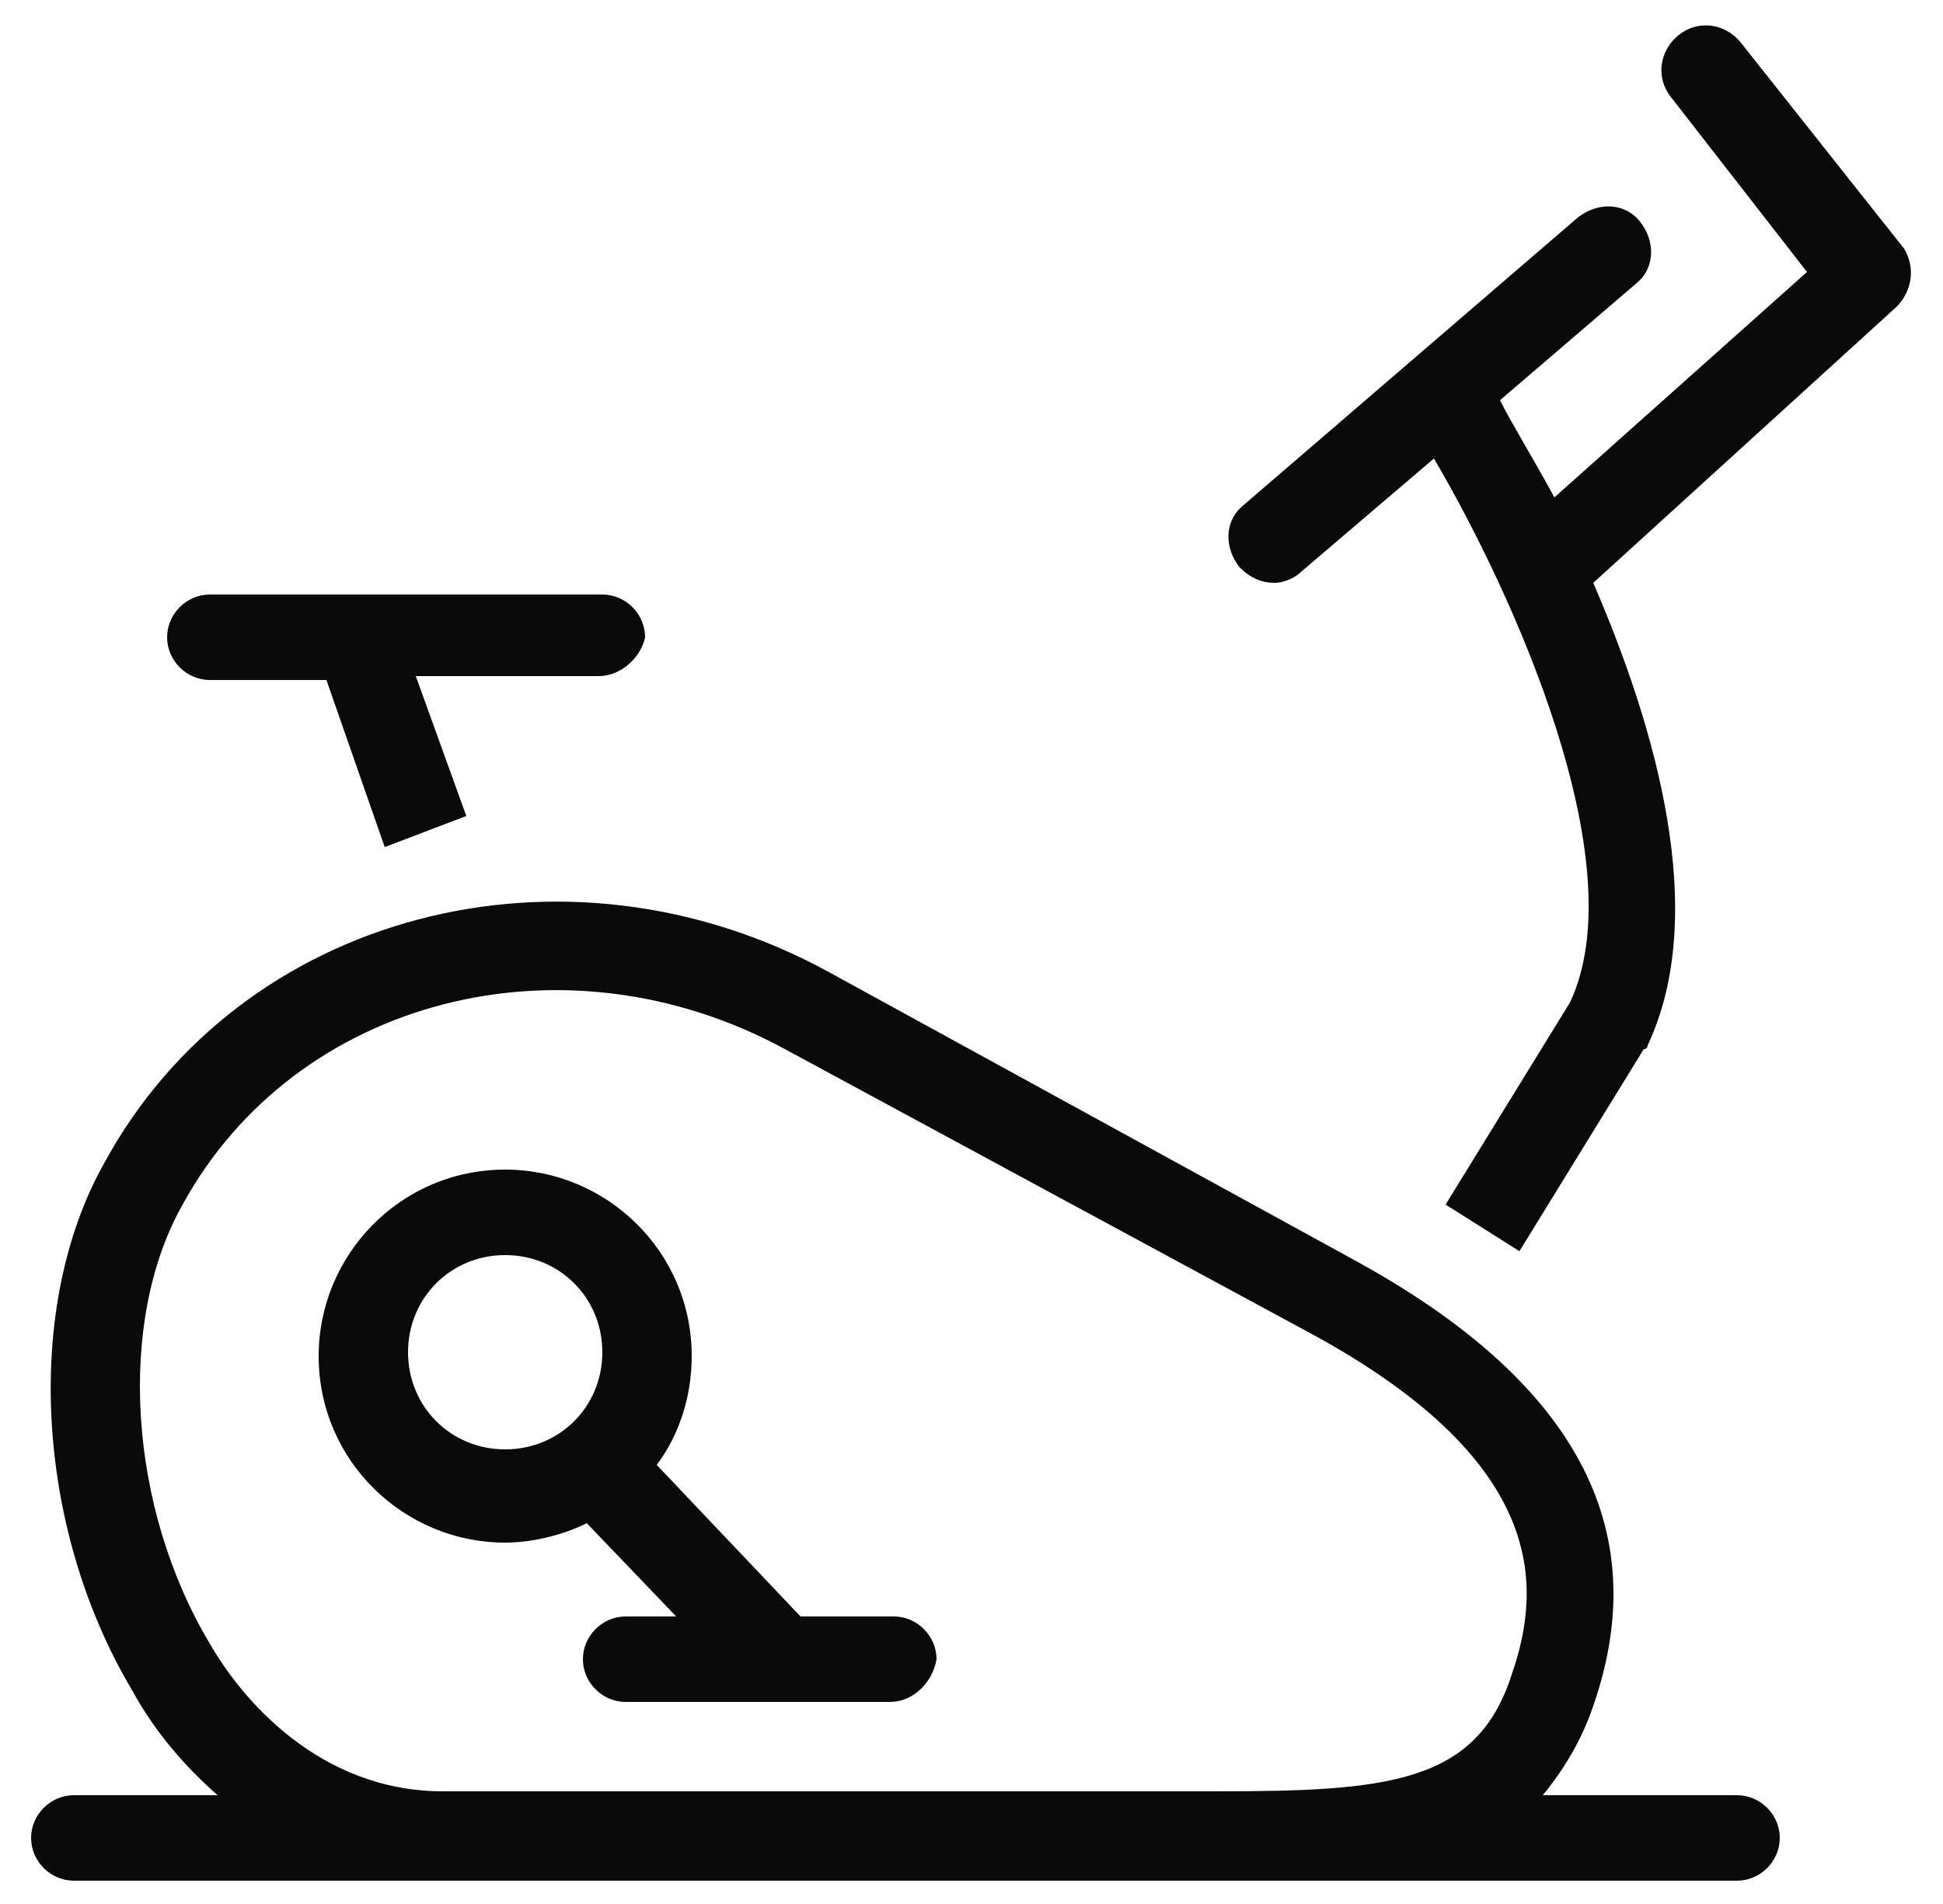 <?xml version="1.0" encoding="utf-8"?>
<!-- Generator: Adobe Illustrator 23.0.3, SVG Export Plug-In . SVG Version: 6.00 Build 0)  -->
<svg version="1.1" id="katman_1" xmlns="http://www.w3.org/2000/svg" xmlns:xlink="http://www.w3.org/1999/xlink" x="0px" y="0px"
	 viewBox="0 0 50 49" style="enable-background:new 0 0 50 49;" xml:space="preserve">
<style type="text/css">
	.st0{fill-rule:evenodd;clip-rule:evenodd;fill:#0A0A0A;}
</style>
<path class="st0" d="M48.8,7.9L41,15c1.6,3.7,3,8.5,1.4,11.9c0,0,0,0.1-0.1,0.1l-3.2,5.2L37.2,31l3.2-5.2c1.7-3.6-1.5-10.6-3.5-14
	l-3.4,2.9C33.3,14.9,33,15,32.8,15c-0.3,0-0.6-0.1-0.9-0.4c-0.4-0.5-0.4-1.2,0.1-1.6l8.6-7.4c0.5-0.4,1.2-0.4,1.6,0.1
	c0.4,0.5,0.4,1.2-0.1,1.6l-3.5,3c0.3,0.6,0.8,1.4,1.4,2.5L46.5,7L43,2.5c-0.4-0.5-0.3-1.2,0.2-1.6s1.2-0.3,1.6,0.2L49,6.4
	C49.3,6.9,49.2,7.5,48.8,7.9z M41,43.9c-0.3,0.9-0.8,1.7-1.3,2.3h5c0.6,0,1.1,0.5,1.1,1.1s-0.5,1.1-1.1,1.1H32.3c-0.2,0-0.5,0-0.7,0
	c-0.3,0-0.5,0-0.8,0h-0.7H1.9c-0.6,0-1.1-0.5-1.1-1.1s0.5-1.1,1.1-1.1h3.7c-0.8-0.7-1.6-1.6-2.2-2.7c-2.5-4.2-2.8-9.9-0.7-13.6
	c3.5-6.4,11.8-8.6,18.6-4.9l13.5,7.4C40.5,35.5,42.6,39.3,41,43.9z M20.2,27c-5.7-3.1-12.6-1.3-15.5,4C3,34,3.3,38.8,5.4,42.3
	c0.8,1.4,2.8,3.8,6,3.8h18.5h0.2h1.2c4.4,0,6.7-0.2,7.6-3c0.8-2.3,0.9-5.5-5.2-8.8L20.2,27z M22.9,43.8h-6.8c-0.6,0-1.1-0.5-1.1-1.1
	s0.5-1.1,1.1-1.1h1.3l-2.3-2.4c-0.6,0.3-1.4,0.5-2.1,0.5c-2.6,0-4.8-2.1-4.8-4.8c0-2.6,2.1-4.8,4.8-4.8c2.6,0,4.8,2.1,4.8,4.8
	c0,1-0.3,2-0.9,2.8l3.7,3.9H23c0.6,0,1.1,0.5,1.1,1.1C24,43.3,23.5,43.8,22.9,43.8z M13,32.3c-1.4,0-2.5,1.1-2.5,2.5
	s1.1,2.5,2.5,2.5s2.5-1.1,2.5-2.5S14.4,32.3,13,32.3z M15.4,17.4h-4.7L12,21l-2.1,0.8l-1.5-4.3h-3c-0.6,0-1.1-0.5-1.1-1.1
	s0.5-1.1,1.1-1.1h10.1c0.6,0,1.1,0.5,1.1,1.1C16.5,16.9,16,17.4,15.4,17.4z"/>
</svg>

